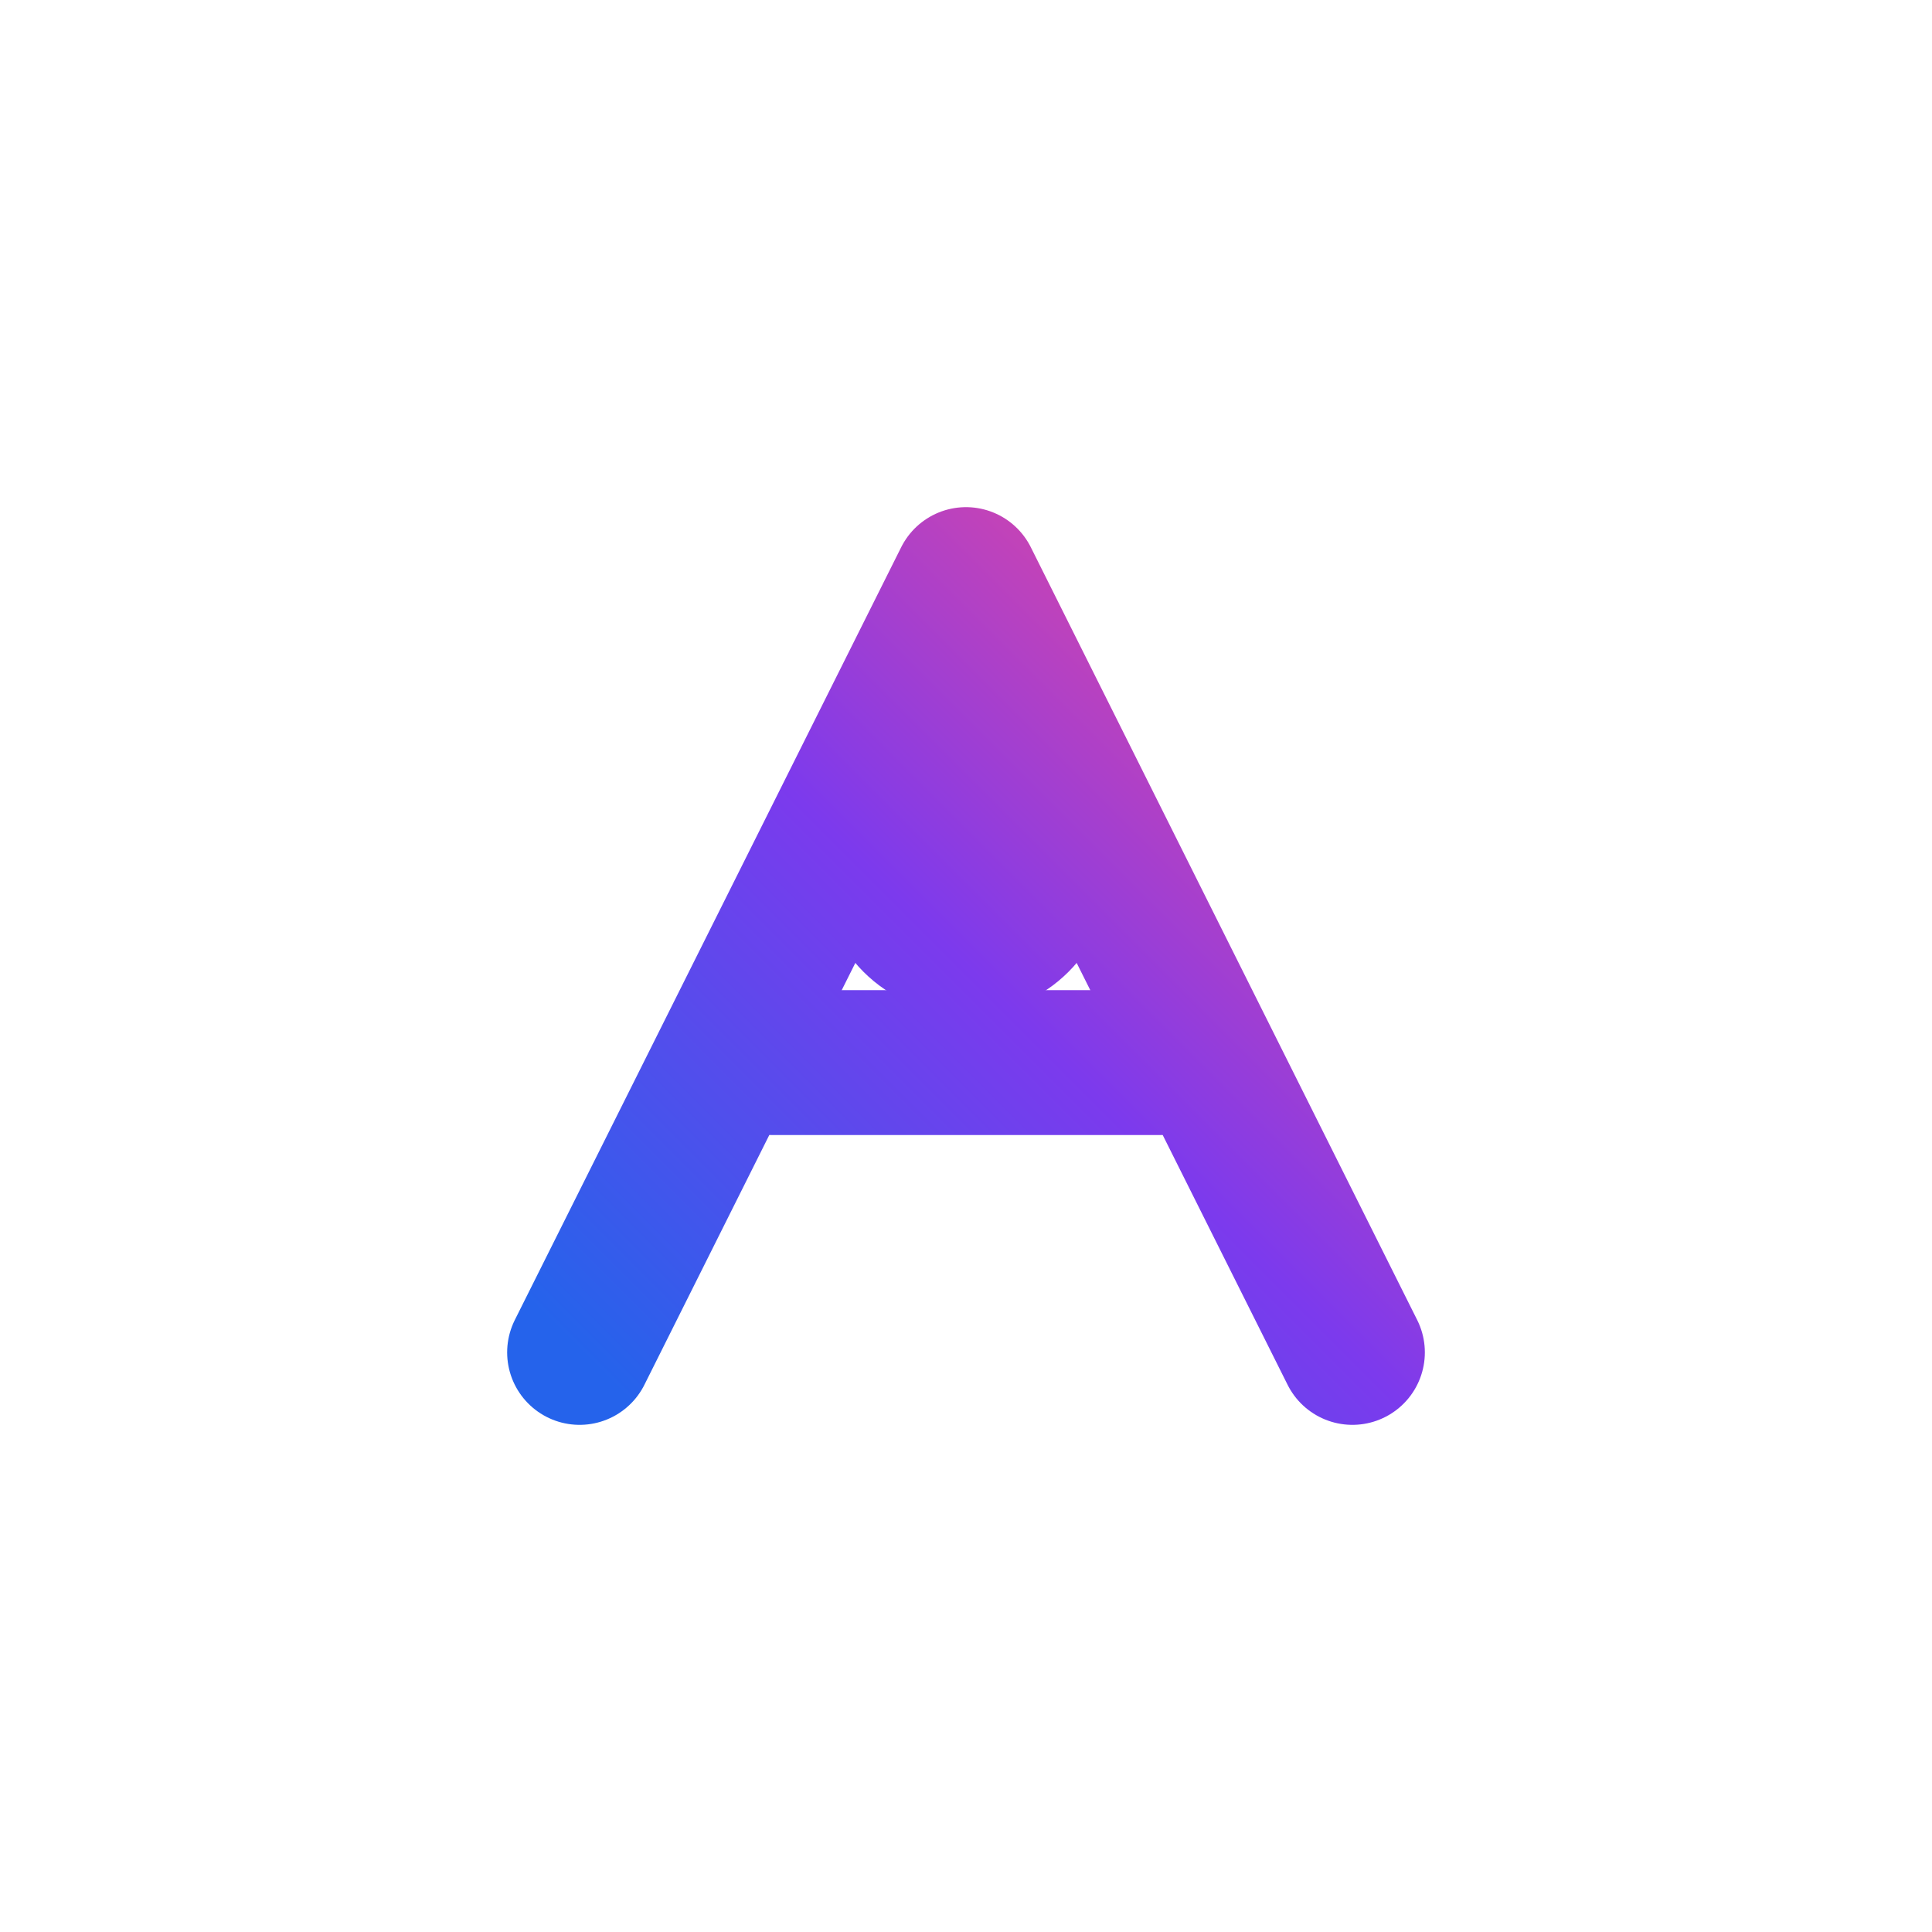 <svg xmlns="http://www.w3.org/2000/svg" viewBox="0 0 40 40" fill="none">
  <defs>
    <linearGradient id="logoGradient" x1="12" y1="28" x2="28" y2="12" gradientUnits="userSpaceOnUse">
      <stop offset="0%" stop-color="#2563EB" />
      <stop offset="50%" stop-color="#7C3AED" />
      <stop offset="100%" stop-color="#EC4899" />
    </linearGradient>
  </defs>
  <path d="M12 28L20 12L28 28" stroke="url(#logoGradient)" stroke-width="3" stroke-linecap="round" stroke-linejoin="round" />
  <path d="M16 22H24" stroke="url(#logoGradient)" stroke-width="3" stroke-linecap="round" stroke-linejoin="round" />
  <circle cx="20" cy="18" r="3" fill="url(#logoGradient)" />
</svg>